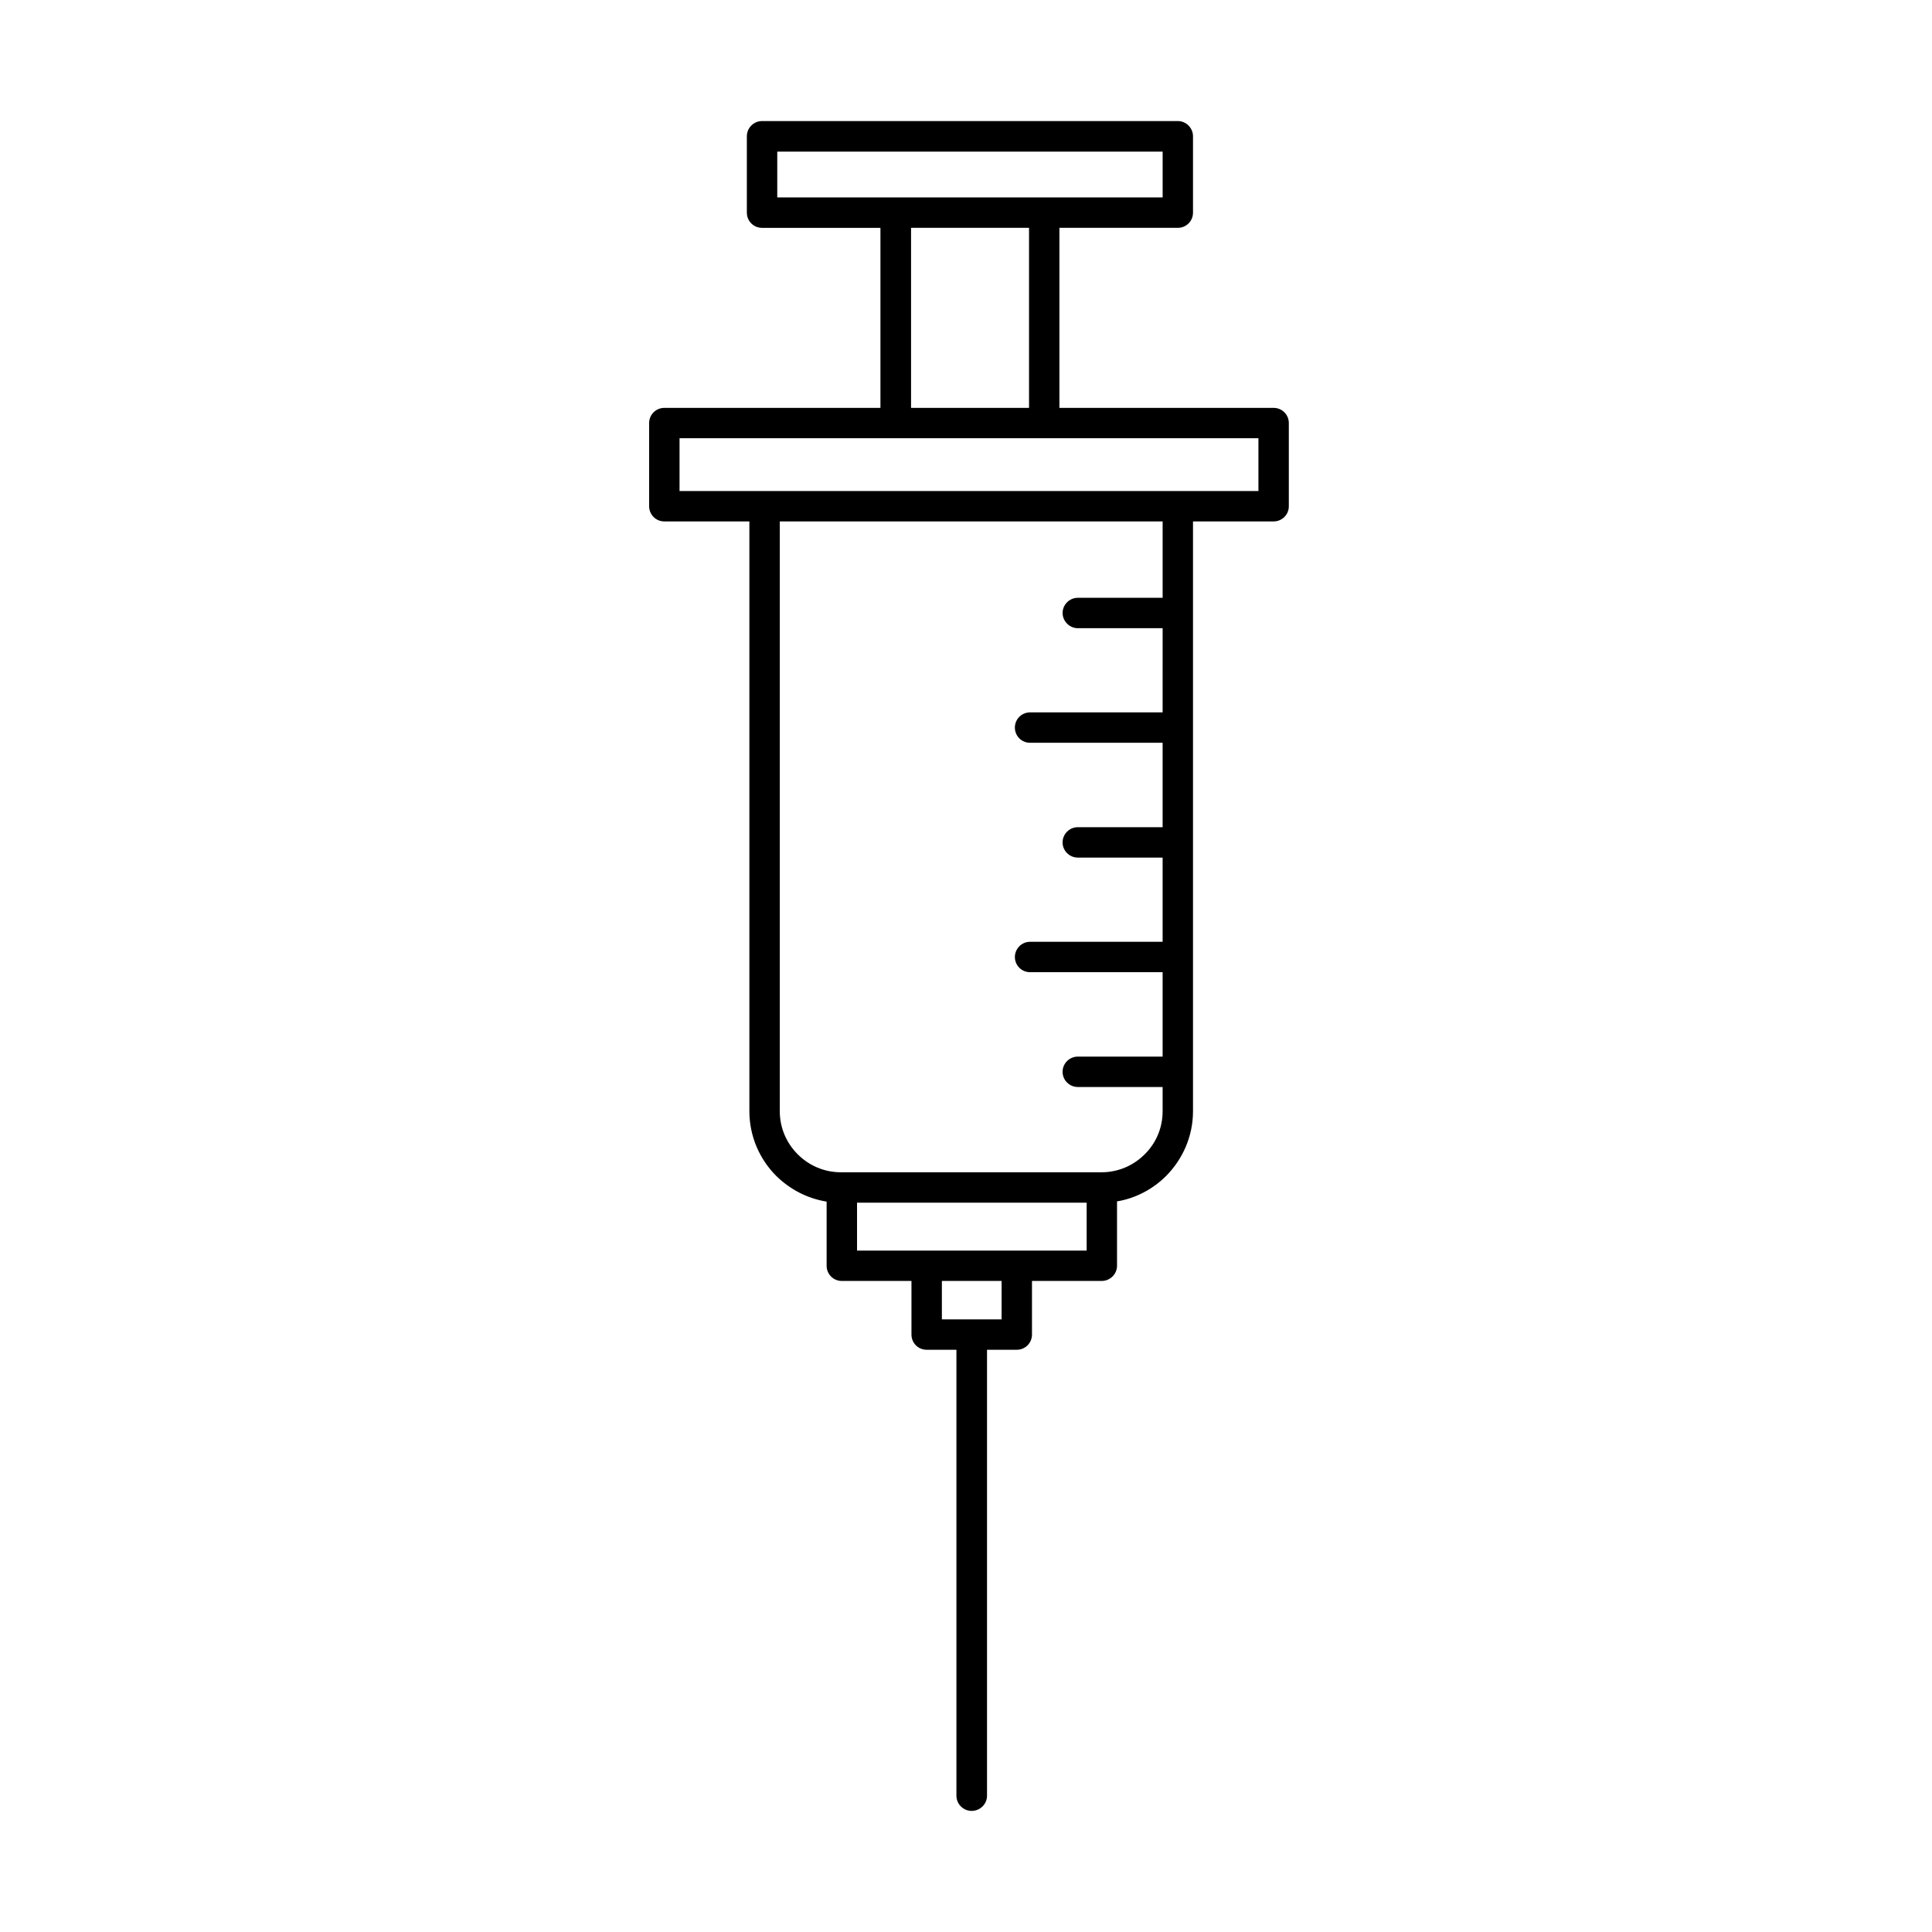 <?xml version="1.0" encoding="UTF-8"?>
<!-- Uploaded to: SVG Repo, www.svgrepo.com, Generator: SVG Repo Mixer Tools -->
<svg fill="#000000" width="800px" height="800px" version="1.1" viewBox="144 144 512 512" xmlns="http://www.w3.org/2000/svg">
 <path d="m345.95 176.08h110.18c2.238 0 4.027 1.848 4.027 4.027v20.246c0 2.238-1.789 4.027-4.027 4.027h-31.375v47.711h56.77c2.238 0 4.027 1.789 4.027 4.023v22.039c0 2.234-1.789 4.027-4.027 4.027h-21.367v156.32c0 6.652-2.738 12.695-7.102 17.113-3.469 3.469-8 5.93-13.031 6.766v17.059c0 2.238-1.848 4.027-4.082 4.027h-18.457v14.207c0 2.238-1.789 4.027-4.027 4.027h-7.887v118.18c0 2.238-1.848 4.027-4.082 4.027-2.184 0-4.027-1.789-4.027-4.027v-118.18h-7.887c-2.238 0-4.027-1.789-4.027-4.027v-14.207h-18.457c-2.238 0-4.027-1.789-4.027-4.027v-17c-5.199-0.84-9.785-3.301-13.367-6.824-4.363-4.363-7.102-10.461-7.102-17.113v-156.32h-22.539c-2.238 0-4.027-1.793-4.027-4.027v-22.039c0-2.234 1.789-4.023 4.027-4.023h57.27v-47.711h-31.375c-2.238 0-4.027-1.789-4.027-4.027v-20.246c0-2.18 1.789-4.027 4.027-4.027zm106.16 134.4h-22.484c-2.184 0-4.027-1.848-4.027-4.027 0-2.238 1.844-4.027 4.027-4.027h22.484v-20.246h-101.46v156.32c0 4.473 1.844 8.5 4.754 11.406 2.906 2.91 6.934 4.758 11.41 4.758h69.129c4.473 0 8.5-1.848 11.41-4.758 2.961-2.906 4.754-6.934 4.754-11.406v-6.434h-22.484c-2.184 0-4.027-1.789-4.027-4.027s1.844-4.027 4.027-4.027h22.484v-22.371h-35.125c-2.238 0-4.027-1.789-4.027-4.027 0-2.18 1.789-4.027 4.027-4.027h35.125v-22.316h-22.484c-2.184 0-4.027-1.789-4.027-4.027 0-2.234 1.844-4.027 4.027-4.027h22.484v-22.371h-35.125c-2.238 0-4.027-1.789-4.027-4.027 0-2.234 1.789-4.027 4.027-4.027h35.125zm-58.504 183.17h15.828v-10.18h-15.828zm-22.484-18.23h60.852v-12.699h-60.852zm49.609-215.28h-96.645v13.984h153.41v-13.984zm-35.293-8.051h31.266v-47.711h-31.266zm-35.457-55.766h102.13v-12.137h-102.13z" fill-rule="evenodd"/>
</svg>